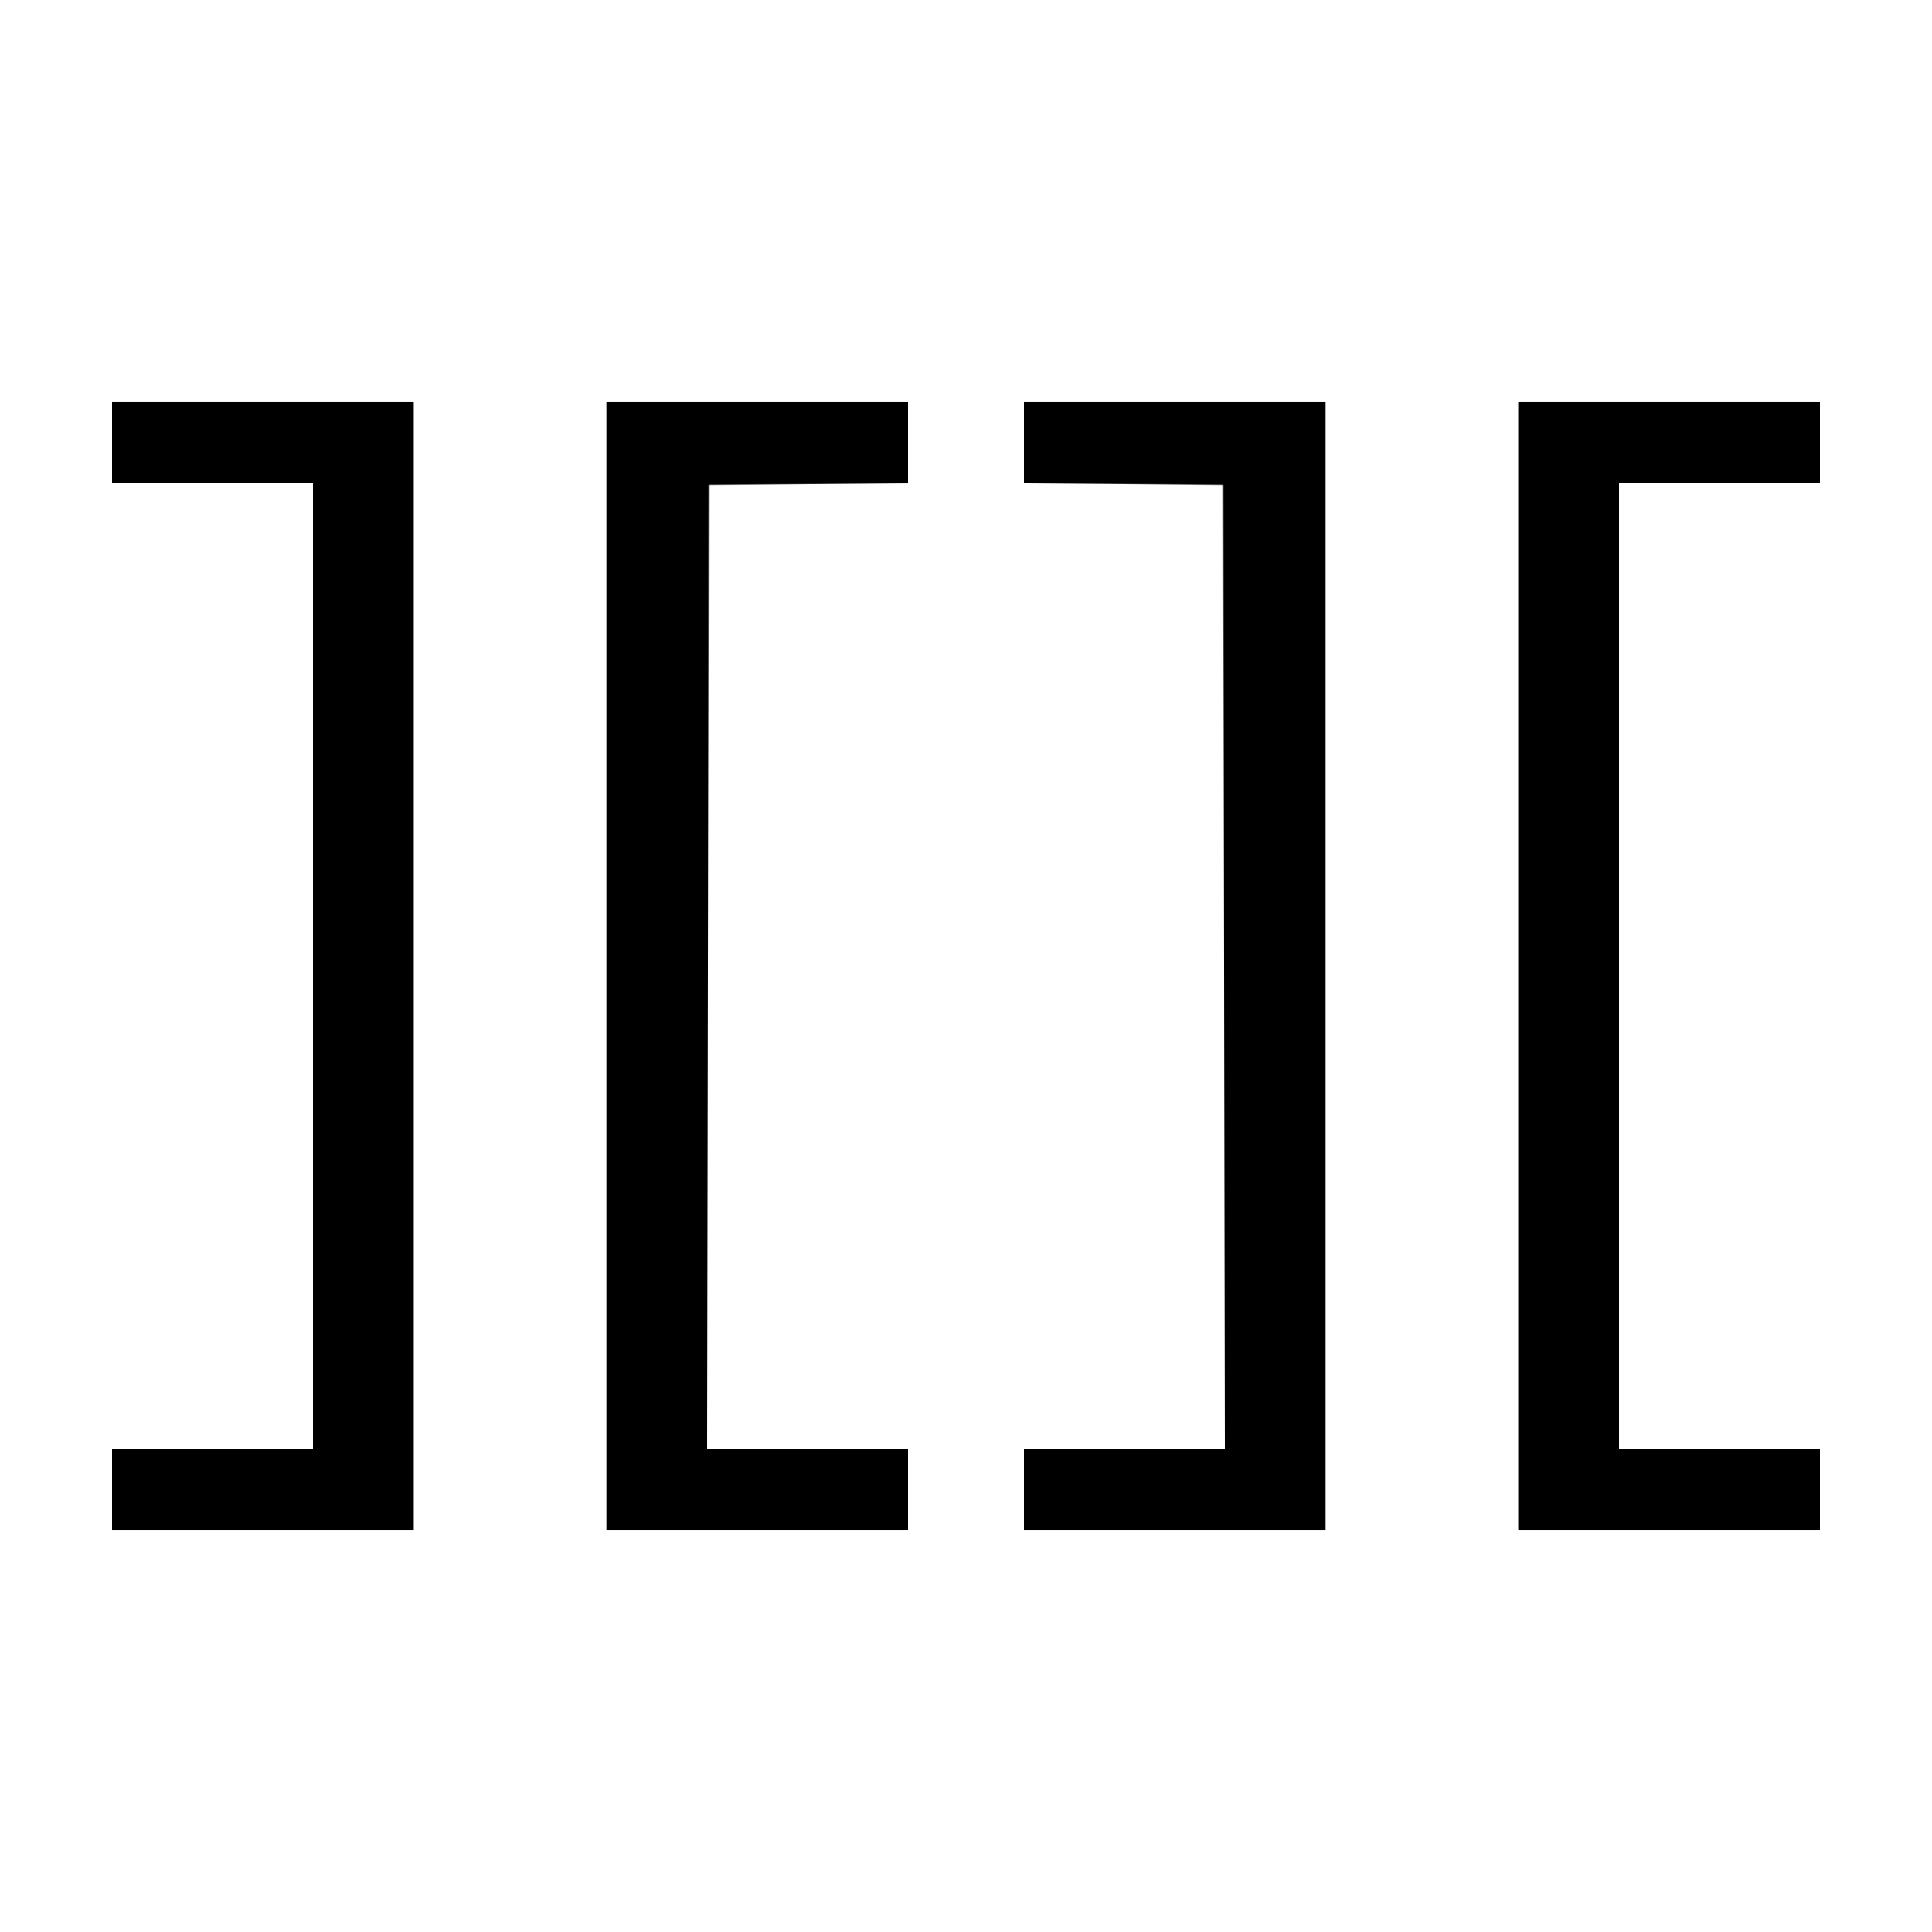 <svg version="1" xmlns="http://www.w3.org/2000/svg" width="666.667" height="666.667" viewBox="0 0 500 500"><path d="M29 114.5V125h52v250H29v21h78V104H29v10.5zM157 250v146h78v-21h-52l.2-124.8.3-124.7 25.8-.3 25.7-.2v-21h-78v146zM265 114.5V125l25.8.2 25.7.3.3 124.8.2 124.7h-52v21h78V104h-78v10.5zM393 250v146h78v-21h-52V125h52v-21h-78v146z"/></svg>